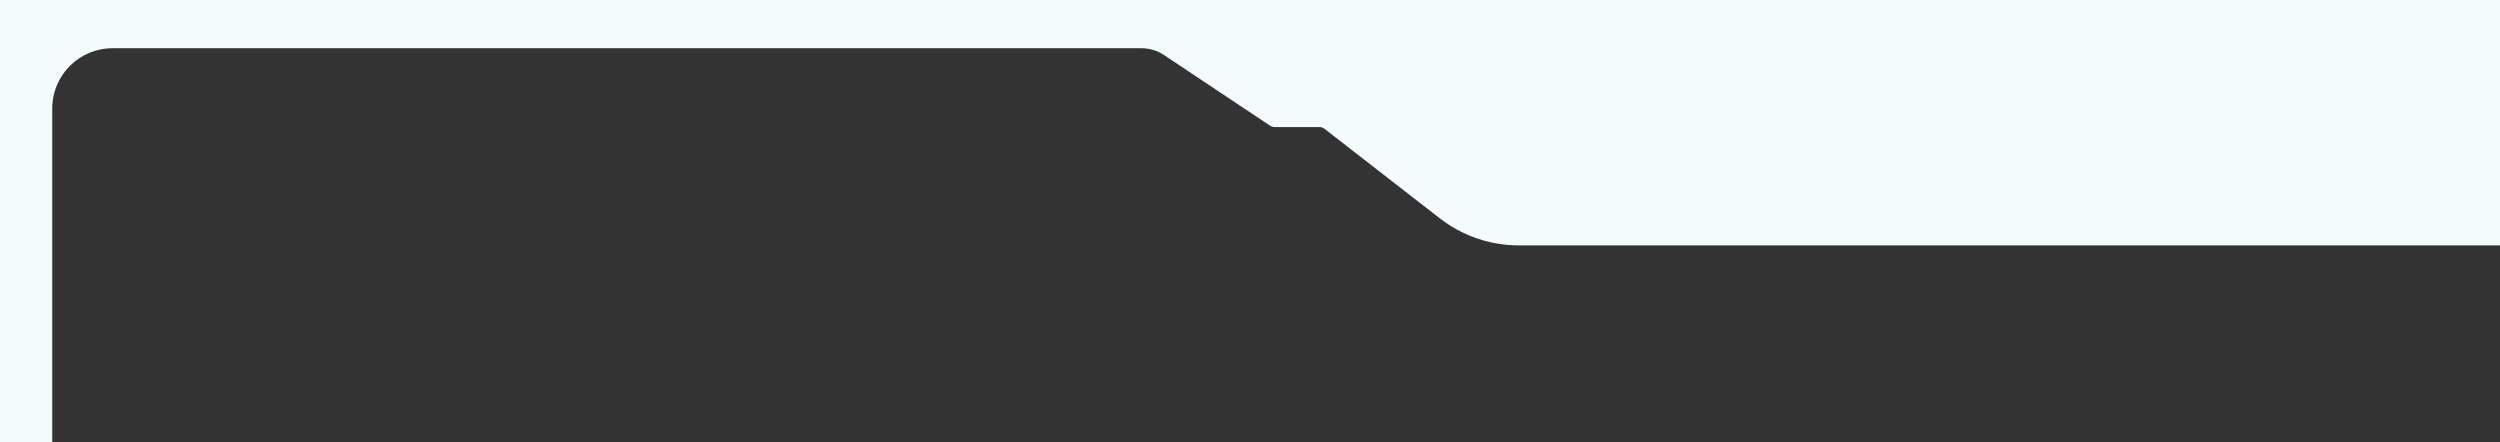 <svg width="622" height="110" viewBox="0 0 622 110" fill="none" xmlns="http://www.w3.org/2000/svg">
<rect x="0" y="0" width="622" height="110" fill="#333333" stroke="none"/>
<g clip-path="url(#clip0_3079_640)">
<path fill-rule="evenodd" clip-rule="evenodd" d="M1342 0H-98V900H1342V0ZM13 27V305.848C13 307.956 13.666 310.01 14.903 311.717L44.829 353C48.788 358.462 50.92 365.035 50.92 371.781V528.083C50.92 534.591 48.935 540.945 45.231 546.296L14.778 590.289C13.62 591.961 13 593.947 13 595.981V871C13 879.284 19.716 886 28 886H1316C1324.28 886 1331 879.284 1331 871V598.742C1331 596.833 1330.45 594.963 1329.42 593.355L1299.12 545.961C1295.83 540.813 1294.08 534.831 1294.08 528.721V369.249C1294.08 362.543 1296.19 356.006 1300.1 350.562L1329.05 310.318C1330.32 308.561 1330.98 306.44 1330.93 304.276L1326.3 75.748C1326.13 67.584 1319.47 61.052 1311.3 61.052H1171.24C1166.87 61.052 1162.62 59.619 1159.13 56.971L1100.54 12.408C1100.19 12.143 1099.76 12 1099.33 12H960.942C958.969 12 957.04 12.584 955.398 13.678L928.982 31.275C928.654 31.494 928.268 31.61 927.873 31.61H914.68C914.245 31.61 913.821 31.753 913.474 32.015L883.657 54.572C878.099 58.777 871.32 61.052 864.351 61.052H377.856C370.749 61.052 363.845 58.686 358.231 54.328L329.513 32.031C329.162 31.758 328.731 31.61 328.287 31.61H317.103C316.709 31.61 316.323 31.494 315.995 31.275L289.579 13.678C287.937 12.584 286.008 12 284.035 12H28C19.716 12 13 18.716 13 27Z" fill="#F4F9FB"/>
</g>
<defs>
<clipPath id="clip0_3079_640">
<rect width="622" height="110" fill="white"/>
</clipPath>
</defs>
</svg>
